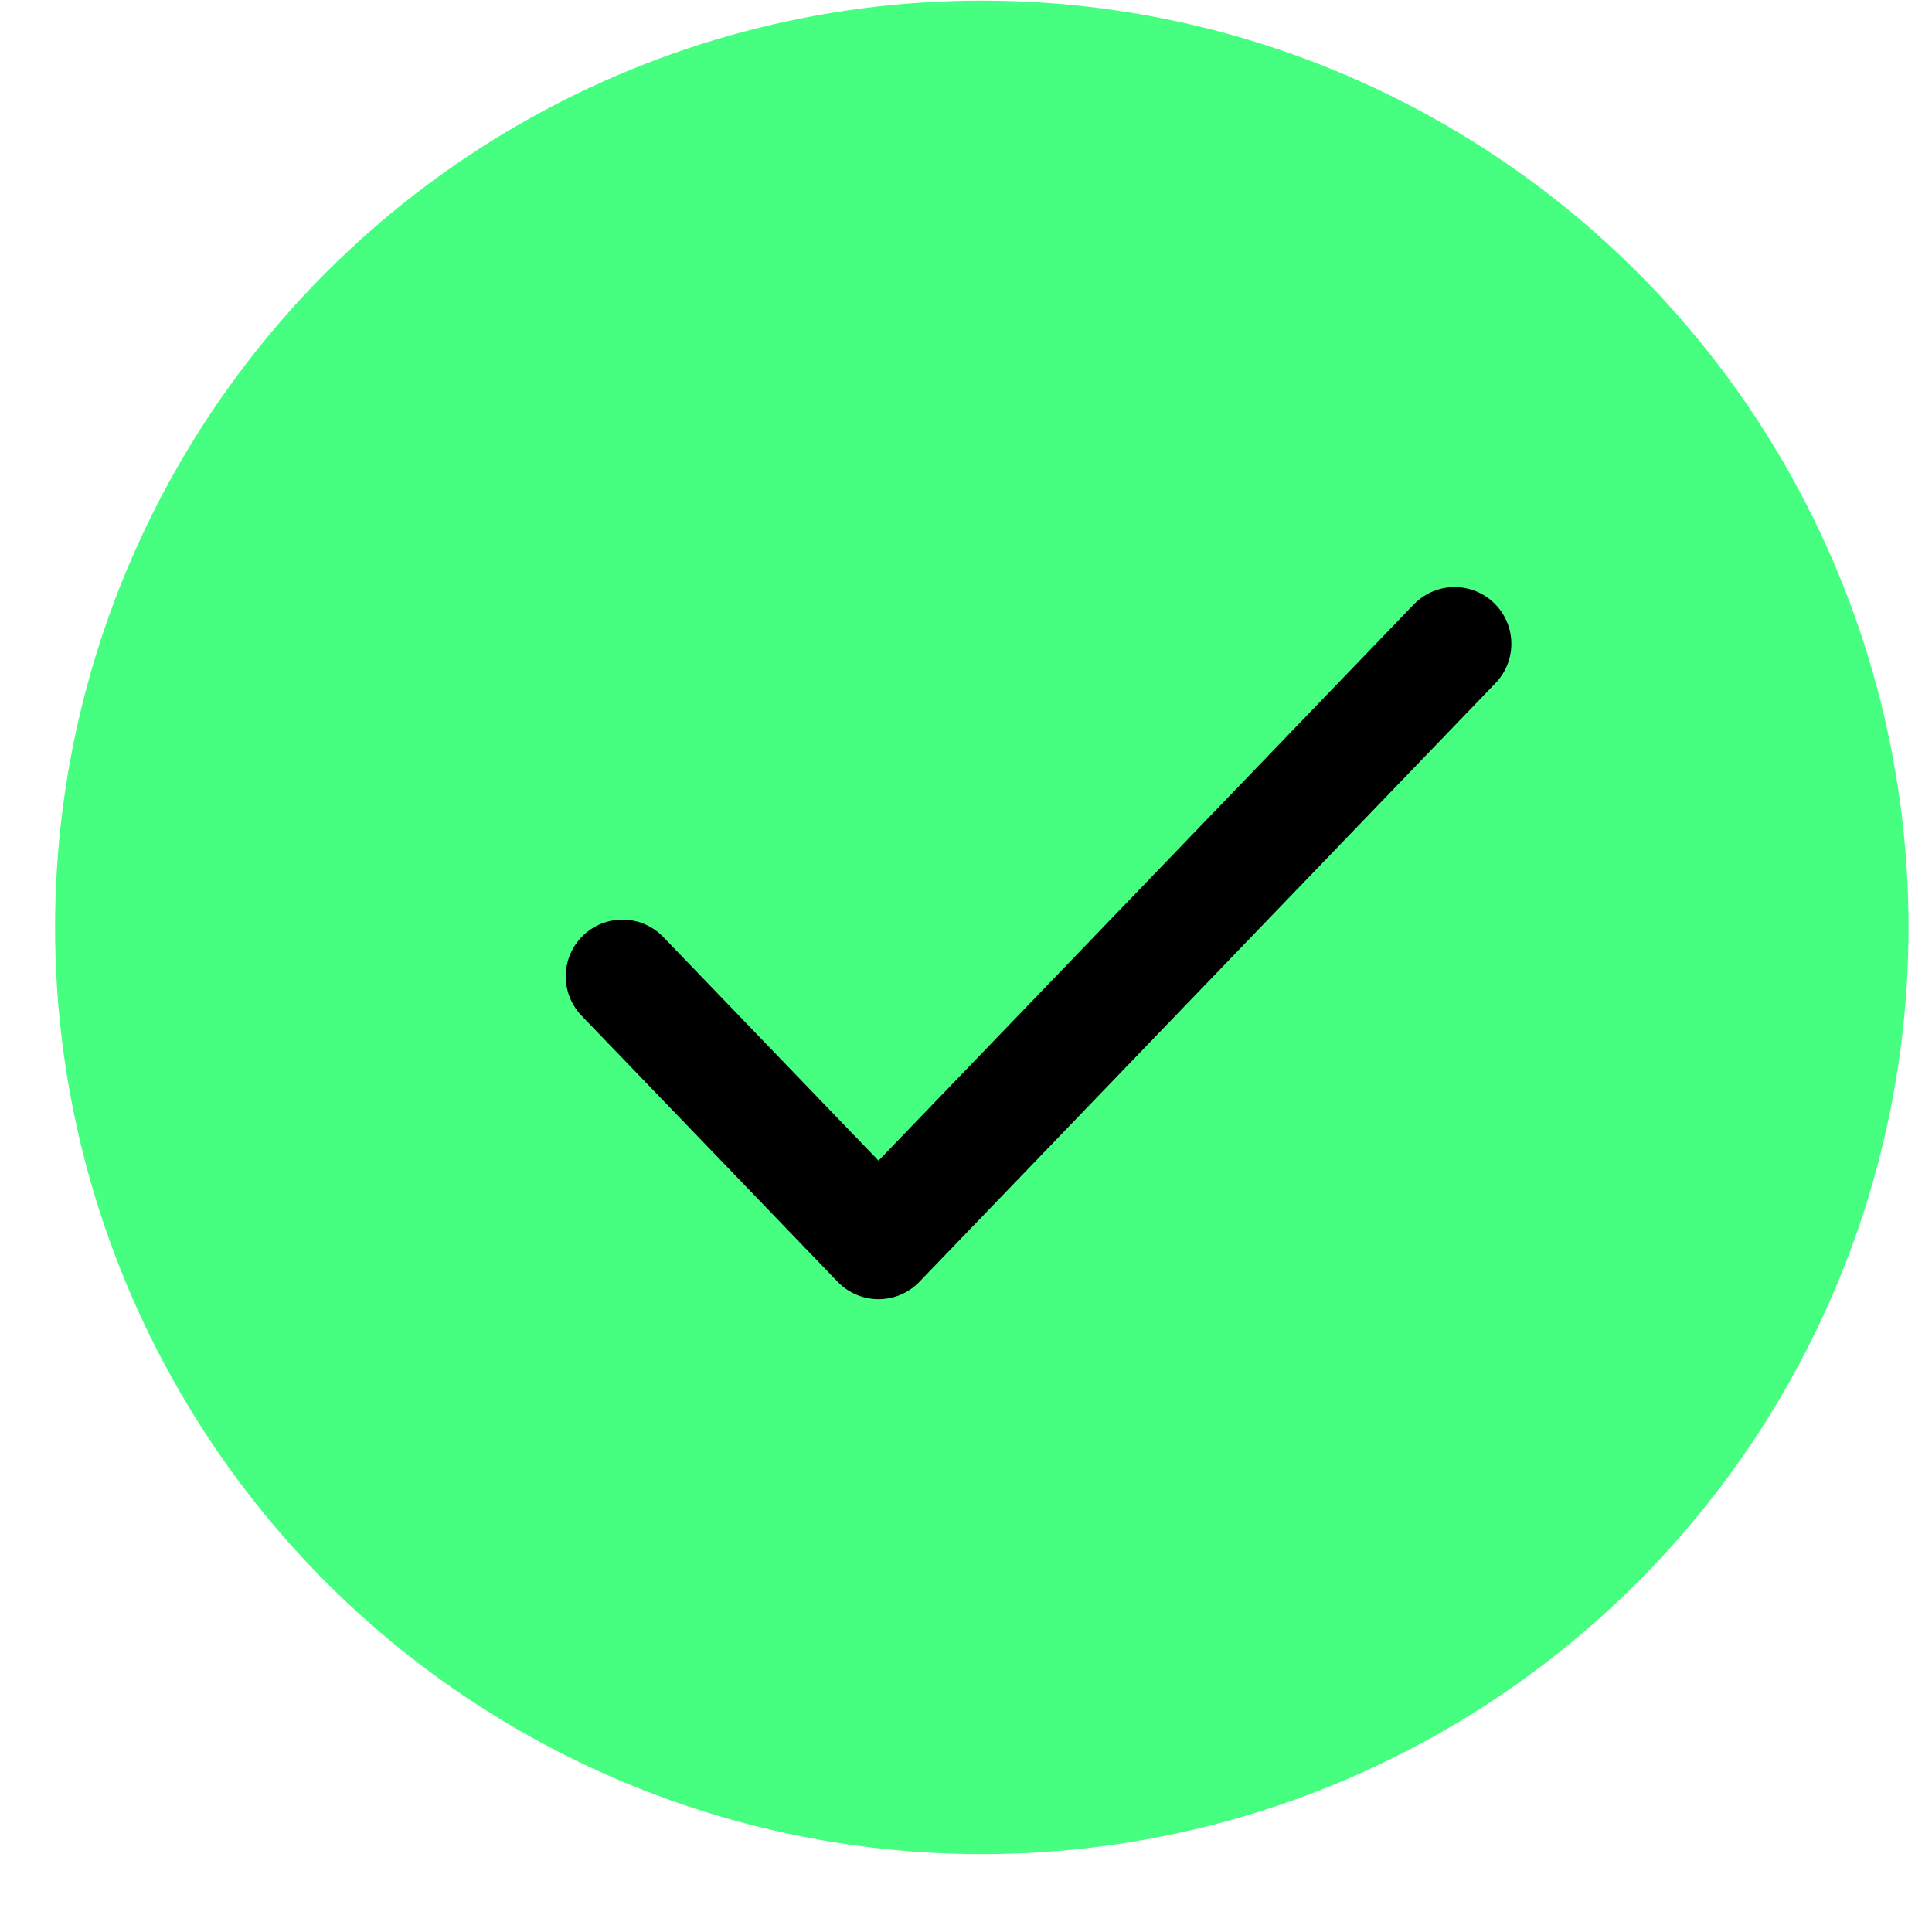 <svg width="22" height="22" viewBox="0 0 22 22" fill="none" xmlns="http://www.w3.org/2000/svg">
<circle cx="11.18" cy="10.56" r="10.553" fill="#46FF81"/>
<path d="M7.088 11.118L10.004 14.148L16.564 7.331" stroke="black" stroke-width="1.292" stroke-linecap="round" stroke-linejoin="round"/>
</svg>
